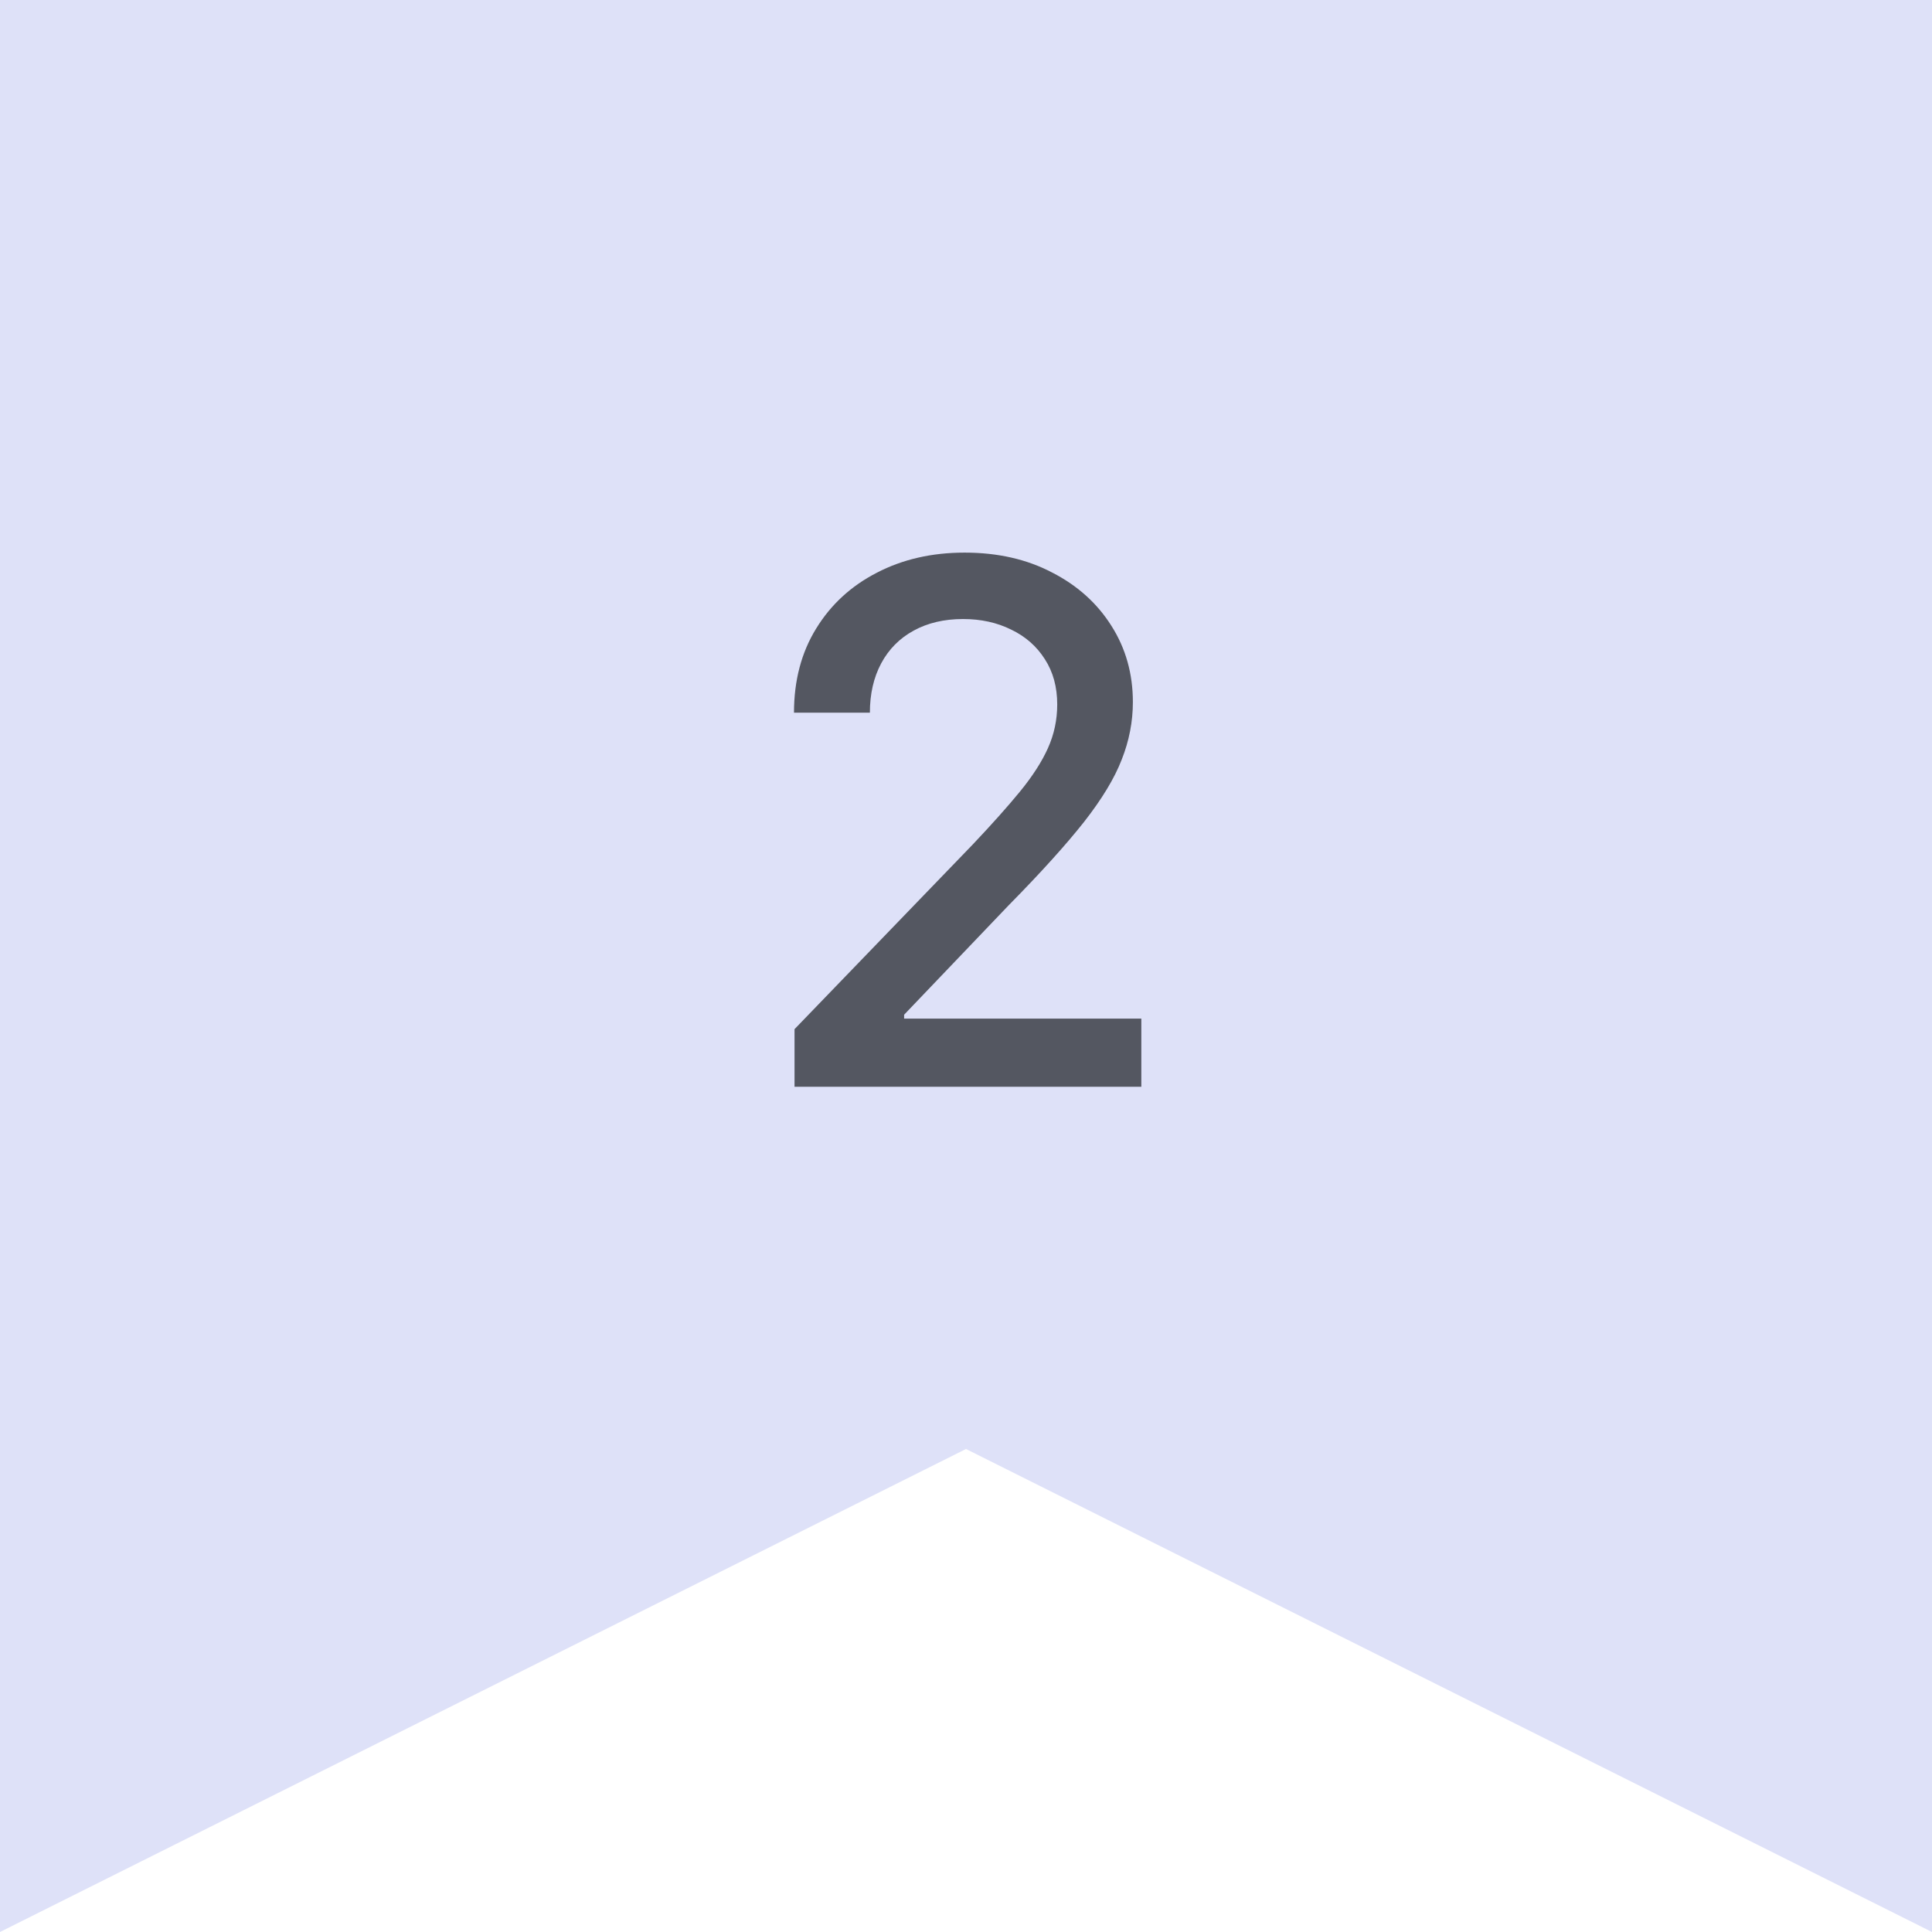 <svg width="32" height="32" viewBox="0 0 32 32" fill="none" xmlns="http://www.w3.org/2000/svg">
<path d="M0 0H32V32L16 24L0 32V0Z" fill="#7681E3" fill-opacity="0.24"/>
<path d="M13.16 18V17.046L16.113 13.986C16.428 13.653 16.688 13.362 16.893 13.112C17.1 12.859 17.255 12.619 17.357 12.392C17.459 12.165 17.511 11.923 17.511 11.668C17.511 11.378 17.442 11.128 17.306 10.918C17.17 10.704 16.984 10.541 16.748 10.428C16.512 10.311 16.246 10.253 15.951 10.253C15.639 10.253 15.366 10.317 15.133 10.445C14.9 10.572 14.721 10.753 14.596 10.986C14.471 11.219 14.408 11.492 14.408 11.804H13.151C13.151 11.273 13.273 10.808 13.518 10.411C13.762 10.013 14.097 9.705 14.523 9.486C14.95 9.264 15.434 9.153 15.977 9.153C16.525 9.153 17.008 9.263 17.425 9.482C17.846 9.697 18.174 9.993 18.41 10.368C18.646 10.74 18.764 11.161 18.764 11.629C18.764 11.953 18.702 12.27 18.58 12.579C18.461 12.889 18.252 13.234 17.954 13.615C17.655 13.993 17.241 14.452 16.709 14.992L14.975 16.807V16.871H18.904V18H13.16Z" fill="#545761"/>
</svg>
